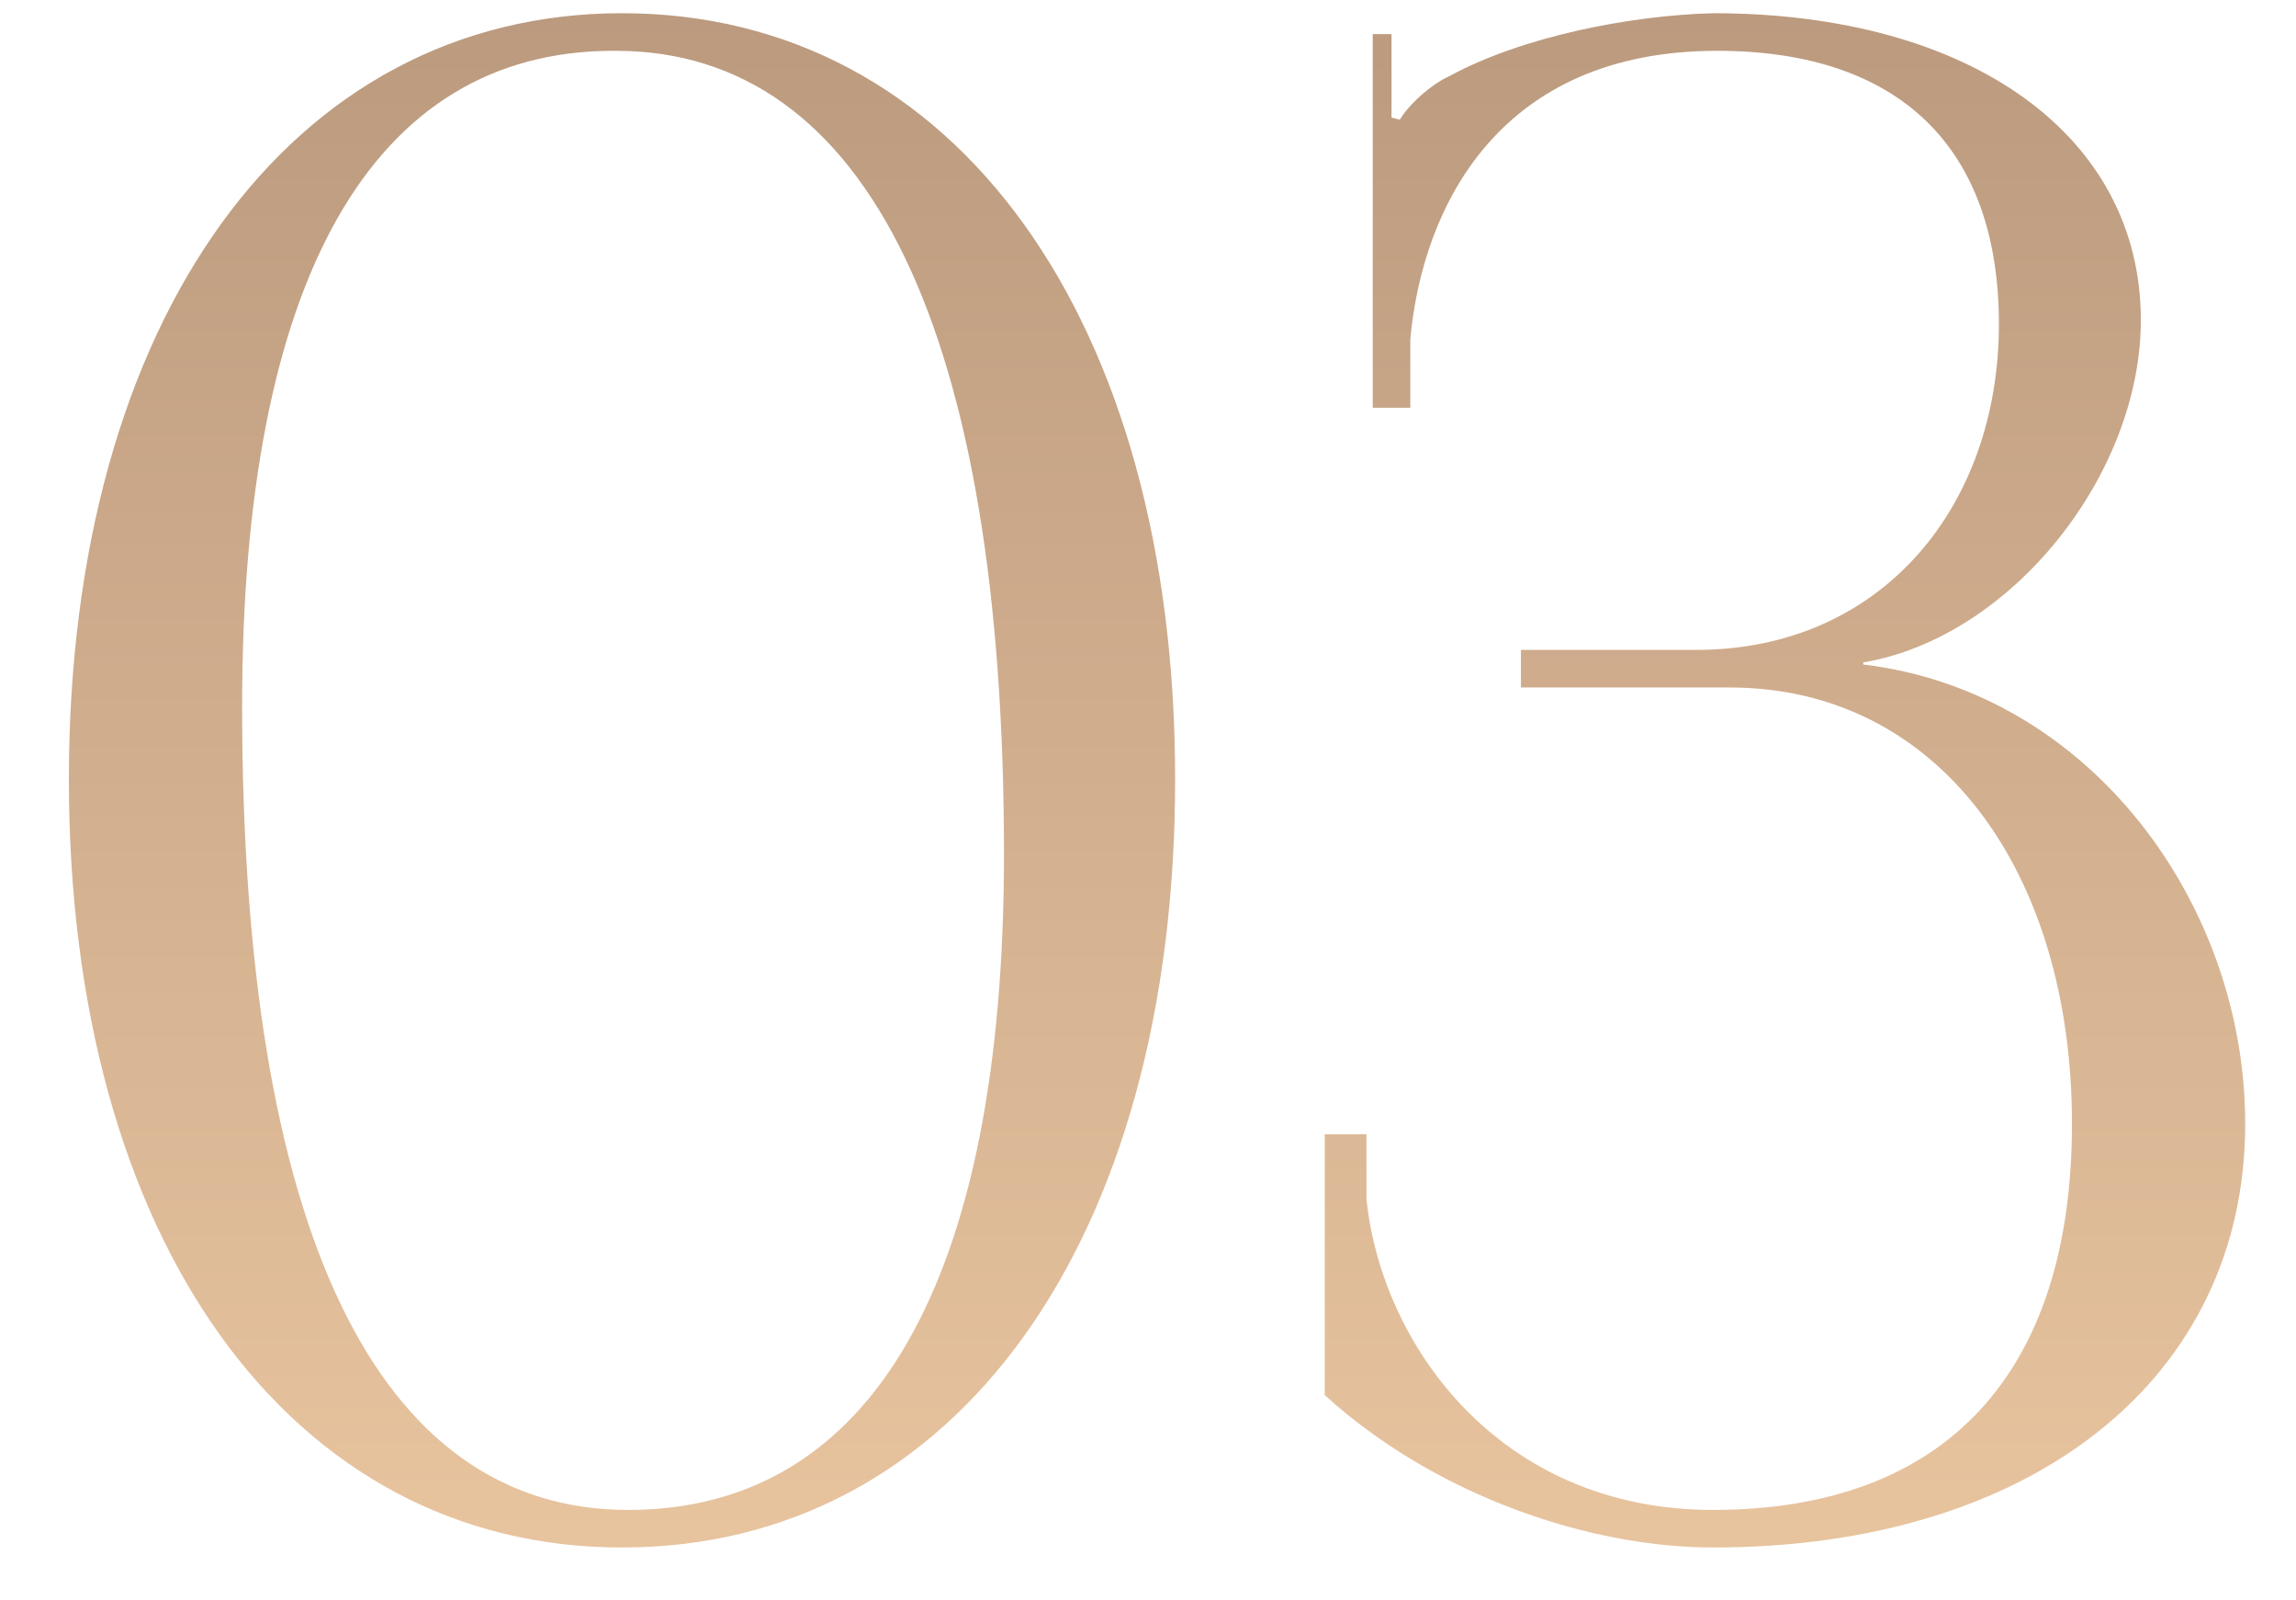 <?xml version="1.0" encoding="UTF-8"?> <svg xmlns="http://www.w3.org/2000/svg" width="33" height="23" viewBox="0 0 33 23" fill="none"> <path d="M8.85 0.73C12.48 0.73 14.43 4.78 14.43 12.28C14.43 18.4 12.54 21.7 9.03 21.7C5.4 21.7 3.48 17.65 3.48 10.15C3.48 4.03 5.34 0.73 8.82 0.73H8.85ZM8.94 0.19C4.17 0.19 0.99 4.6 0.99 11.2C0.99 17.83 4.17 22.24 8.94 22.24C13.74 22.24 16.89 17.83 16.89 11.2C16.89 4.6 13.74 0.19 8.94 0.19ZM19.04 20.05C20.66 21.52 22.88 22.24 24.62 22.24C29.21 22.24 32.27 19.81 32.27 16.15C32.27 13 30.05 9.94 26.78 9.55V9.52C28.91 9.16 30.77 6.82 30.77 4.6C30.77 1.96 28.34 0.19 24.62 0.19C23.45 0.22 21.89 0.52 20.84 1.09C20.57 1.21 20.24 1.51 20.12 1.72L20 1.69V0.49H19.73V5.86H20.27V4.87C20.45 2.95 21.56 0.73 24.68 0.73C27.29 0.73 28.73 2.11 28.73 4.66C28.73 7.27 27.05 9.34 24.38 9.34H21.86V9.88H24.86C27.86 9.88 29.78 12.52 29.78 16.15C29.78 19.75 27.95 21.7 24.62 21.7C21.53 21.7 19.85 19.3 19.64 17.23V16.3H19.04V20.05Z" fill="url(#paint0_linear_678_290)"></path> <defs> <linearGradient id="paint0_linear_678_290" x1="28.138" y1="34" x2="28.138" y2="-3.5" gradientUnits="userSpaceOnUse"> <stop stop-color="#FFDAAF"></stop> <stop offset="1" stop-color="#B49379"></stop> </linearGradient> </defs> </svg> 